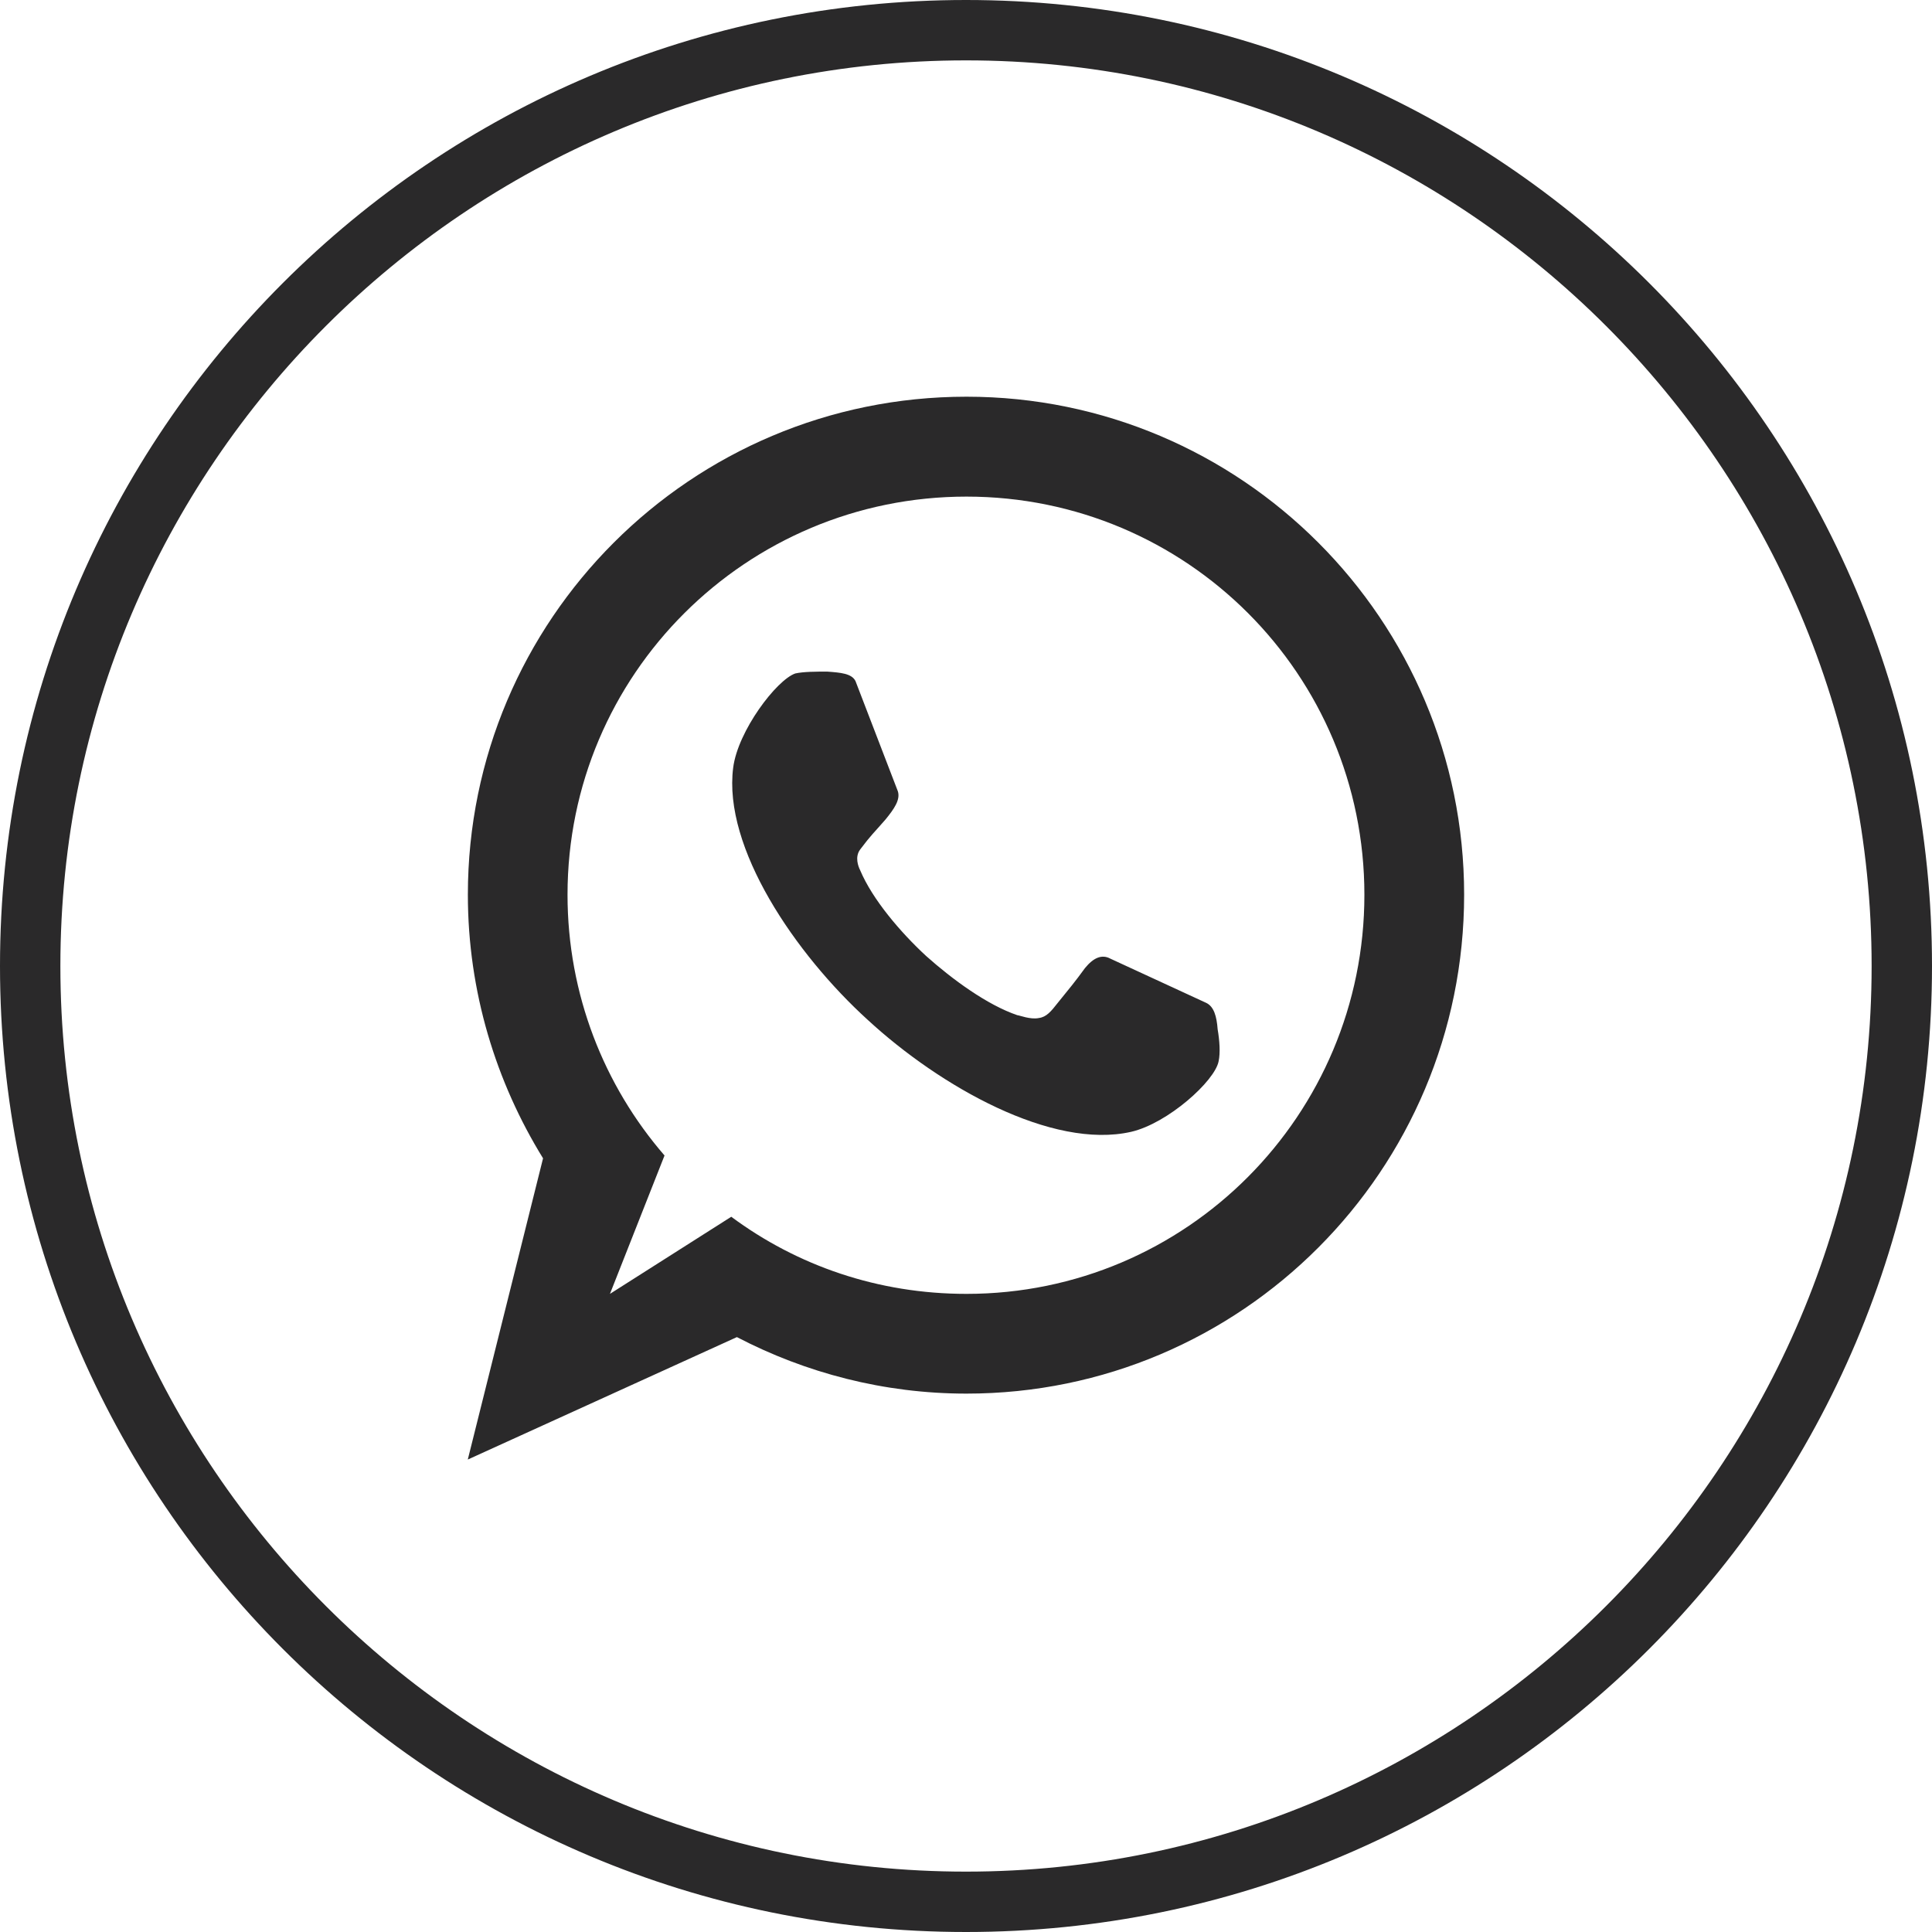 <svg width="24" height="24" viewBox="0 0 24 24" fill="none" xmlns="http://www.w3.org/2000/svg">
<g clip-path="url(#clip0_48_1771)">
<path d="M11.504 11.875C11.188 11.583 10.838 11.174 10.685 10.81C10.662 10.764 10.616 10.647 10.685 10.553C10.825 10.367 10.849 10.354 11.001 10.179C11.106 10.05 11.188 9.934 11.153 9.828L10.627 8.46C10.58 8.366 10.441 8.355 10.277 8.343C10.136 8.343 9.985 8.343 9.879 8.366C9.645 8.448 9.167 9.079 9.108 9.535C8.979 10.529 9.879 11.851 10.779 12.669C11.679 13.499 13.069 14.283 14.051 14.06C14.507 13.955 15.091 13.429 15.138 13.184C15.161 13.079 15.15 12.926 15.126 12.786C15.114 12.623 15.079 12.505 14.986 12.459L13.794 11.909C13.688 11.851 13.583 11.897 13.478 12.026C13.35 12.202 13.291 12.271 13.139 12.459C13.057 12.564 12.999 12.634 12.906 12.646C12.8 12.669 12.661 12.611 12.637 12.611C12.262 12.483 11.831 12.167 11.504 11.875ZM7.577 16.073L8.255 14.354C7.506 13.489 7.05 12.354 7.05 11.115C7.05 8.379 9.271 6.169 12.006 6.169C14.741 6.169 16.949 8.379 16.949 11.115C16.949 13.851 14.741 16.073 12.006 16.073C10.907 16.073 9.902 15.722 9.084 15.115L7.577 16.073ZM6.746 14.389L5.811 18.131L9.154 16.61C10.007 17.054 10.977 17.312 12.006 17.312C15.418 17.312 18.188 14.541 18.188 11.114C18.188 7.7 15.418 4.928 12.006 4.928C8.582 4.928 5.812 7.699 5.812 11.114C5.812 12.319 6.162 13.442 6.746 14.389Z" fill="#2A292A"/>
<path d="M12 0.75C18.203 0.75 23.25 5.797 23.25 12C23.25 18.203 18.203 23.25 12 23.25C5.797 23.25 0.75 18.203 0.75 12C0.75 5.797 5.797 0.75 12 0.75ZM12 0C5.372 0 0 5.373 0 12C0 18.627 5.373 24 12 24C18.627 24 24 18.628 24 12C24 5.372 18.627 0 12 0Z" fill="#2A292A"/>
</g>
<defs>
<clipPath id="clip0_48_1771">
<rect width="24" height="24" fill="white"/>
</clipPath>
</defs>
</svg>
